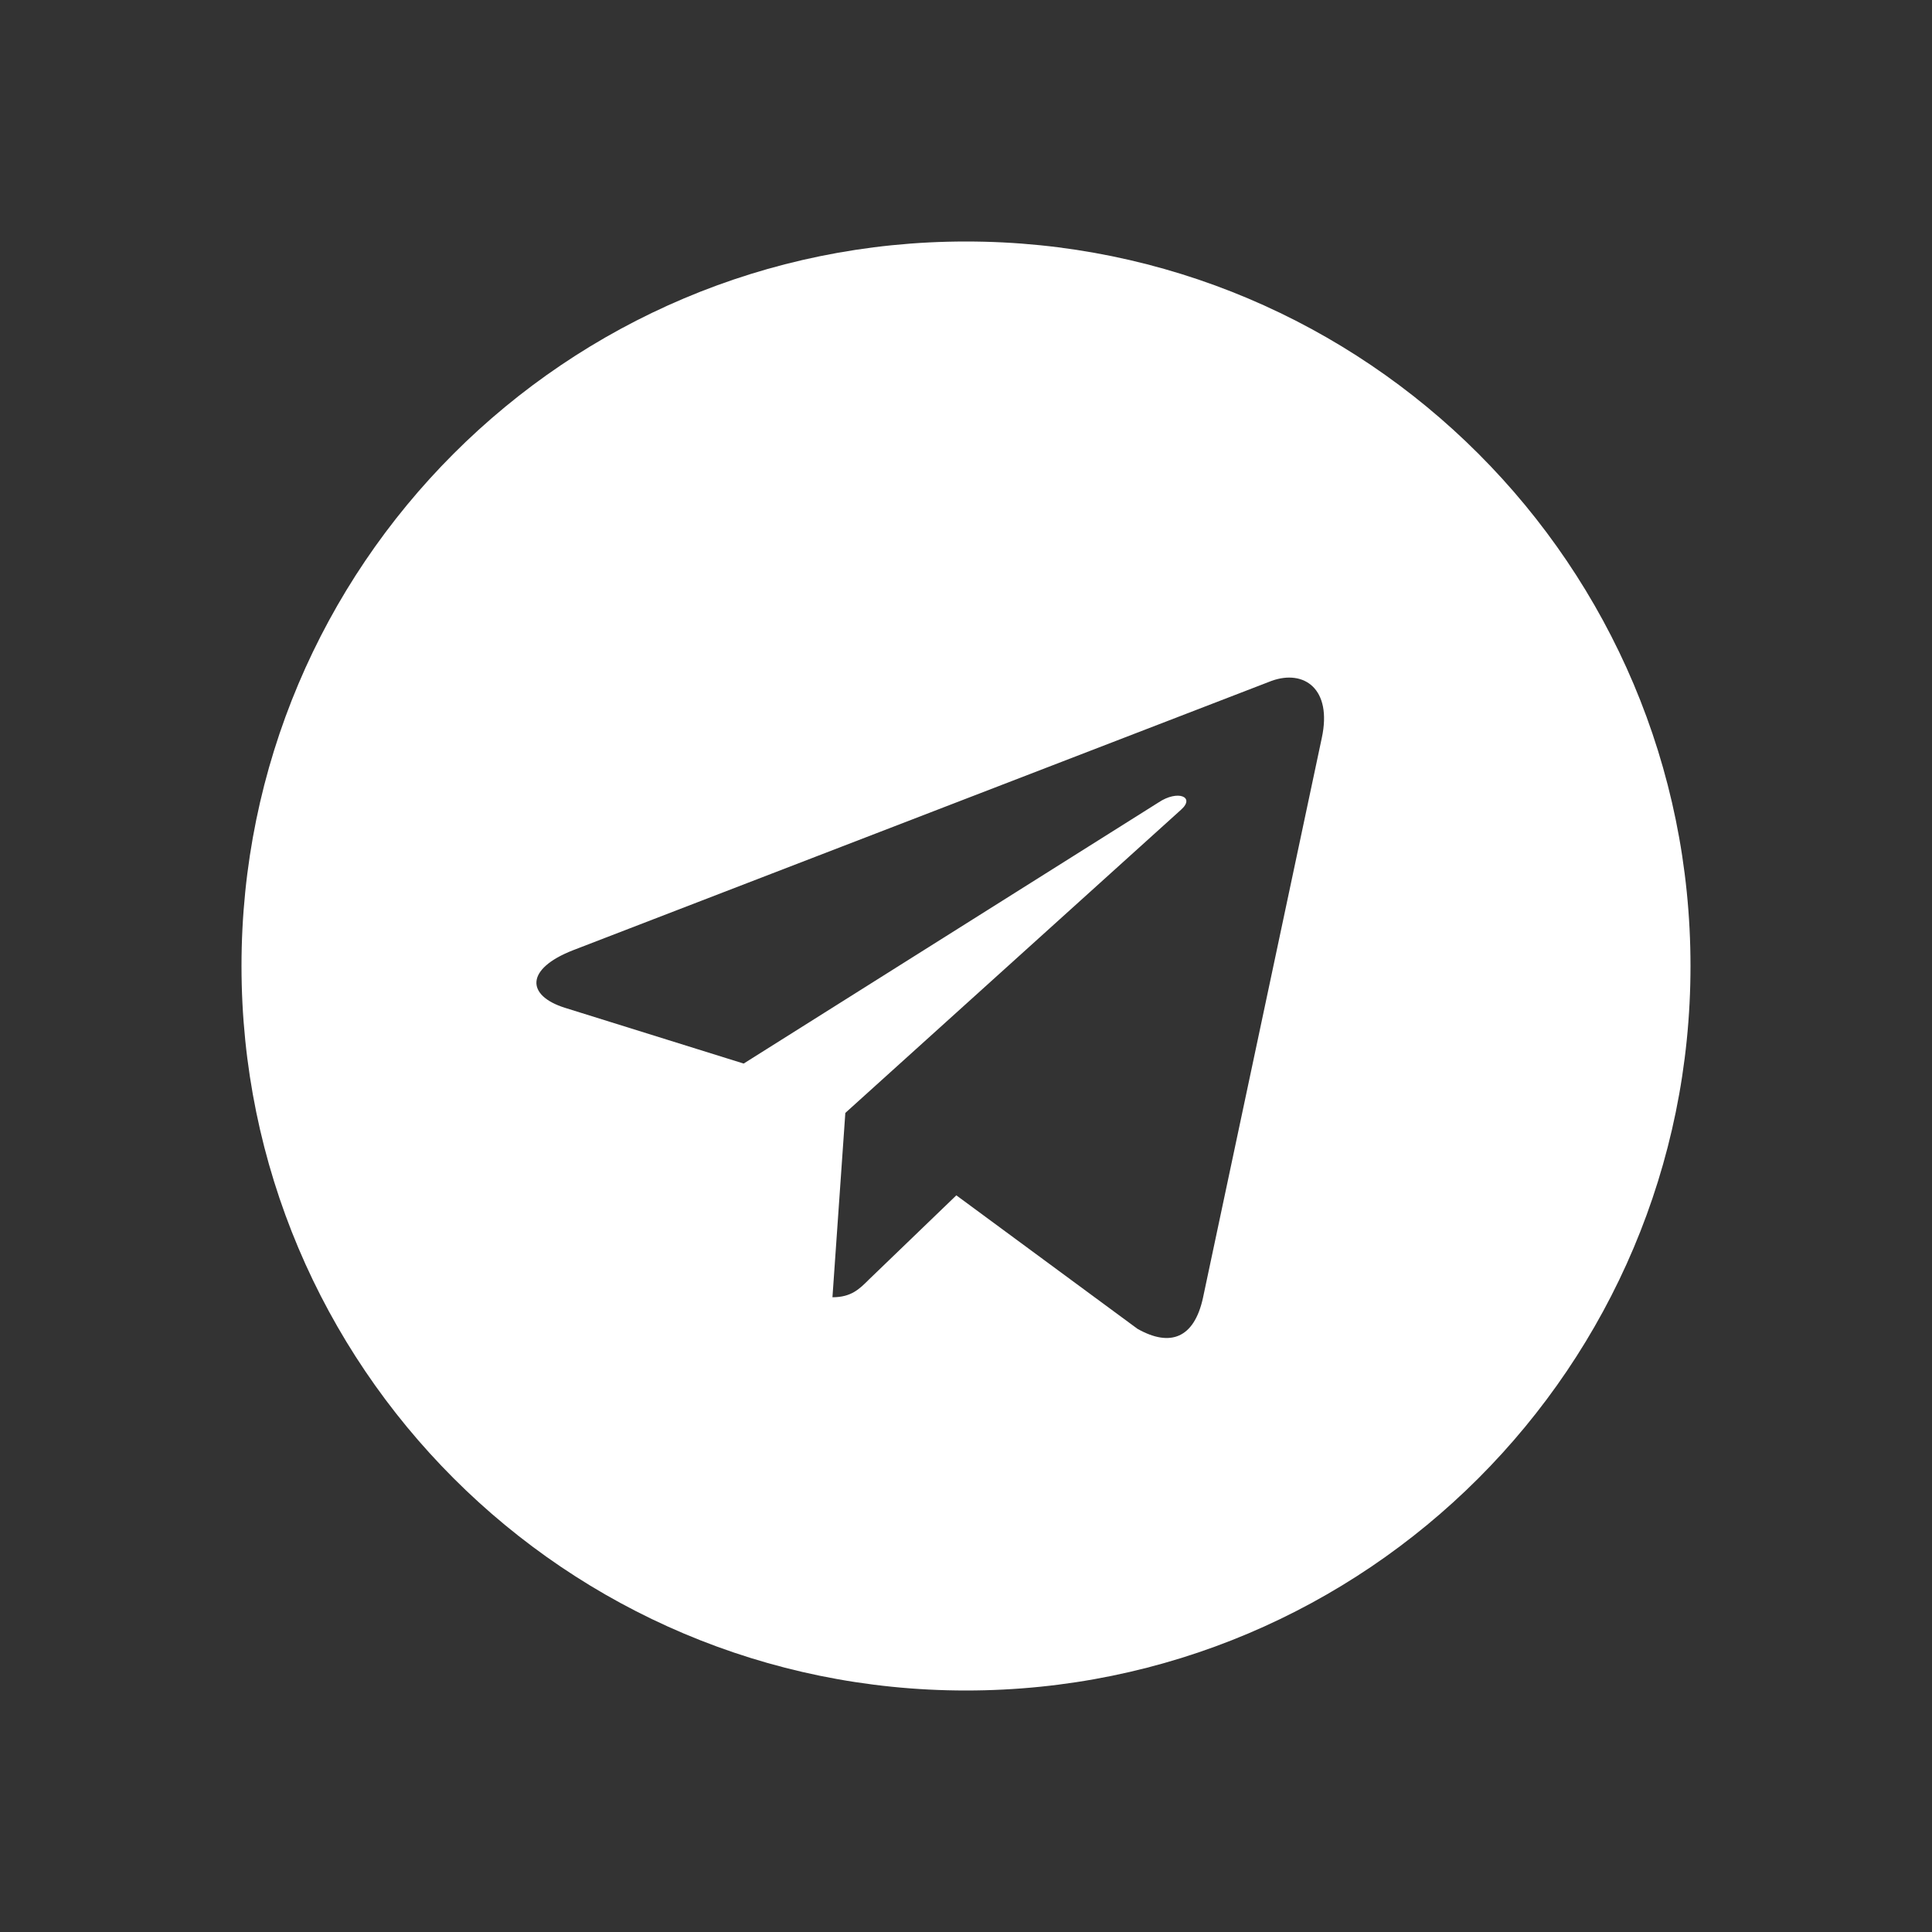 <svg width="24" height="24" viewBox="0 0 24 24" fill="none" xmlns="http://www.w3.org/2000/svg">
<rect x="0" y="0" width="24" height="24" fill="#333333" stroke="none"/>
<g id="Frame 12">
<g id="Group 1">
<path id="Vector" d="M12 3C7.028 3 3 7.028 3 12C3 16.972 7.028 21 12 21C16.972 21 21 16.972 21 12C21 7.028 16.972 3 12 3ZM16.42 9.166L14.943 16.126C14.834 16.62 14.54 16.739 14.13 16.507L11.88 14.849L10.795 15.894C10.675 16.014 10.574 16.115 10.341 16.115L10.501 13.825L14.671 10.059C14.852 9.899 14.631 9.808 14.392 9.968L9.238 13.212L7.017 12.519C6.535 12.367 6.524 12.036 7.119 11.804L15.796 8.458C16.199 8.313 16.551 8.556 16.42 9.166Z" fill="white"/>
</g>
</g>
</svg>
